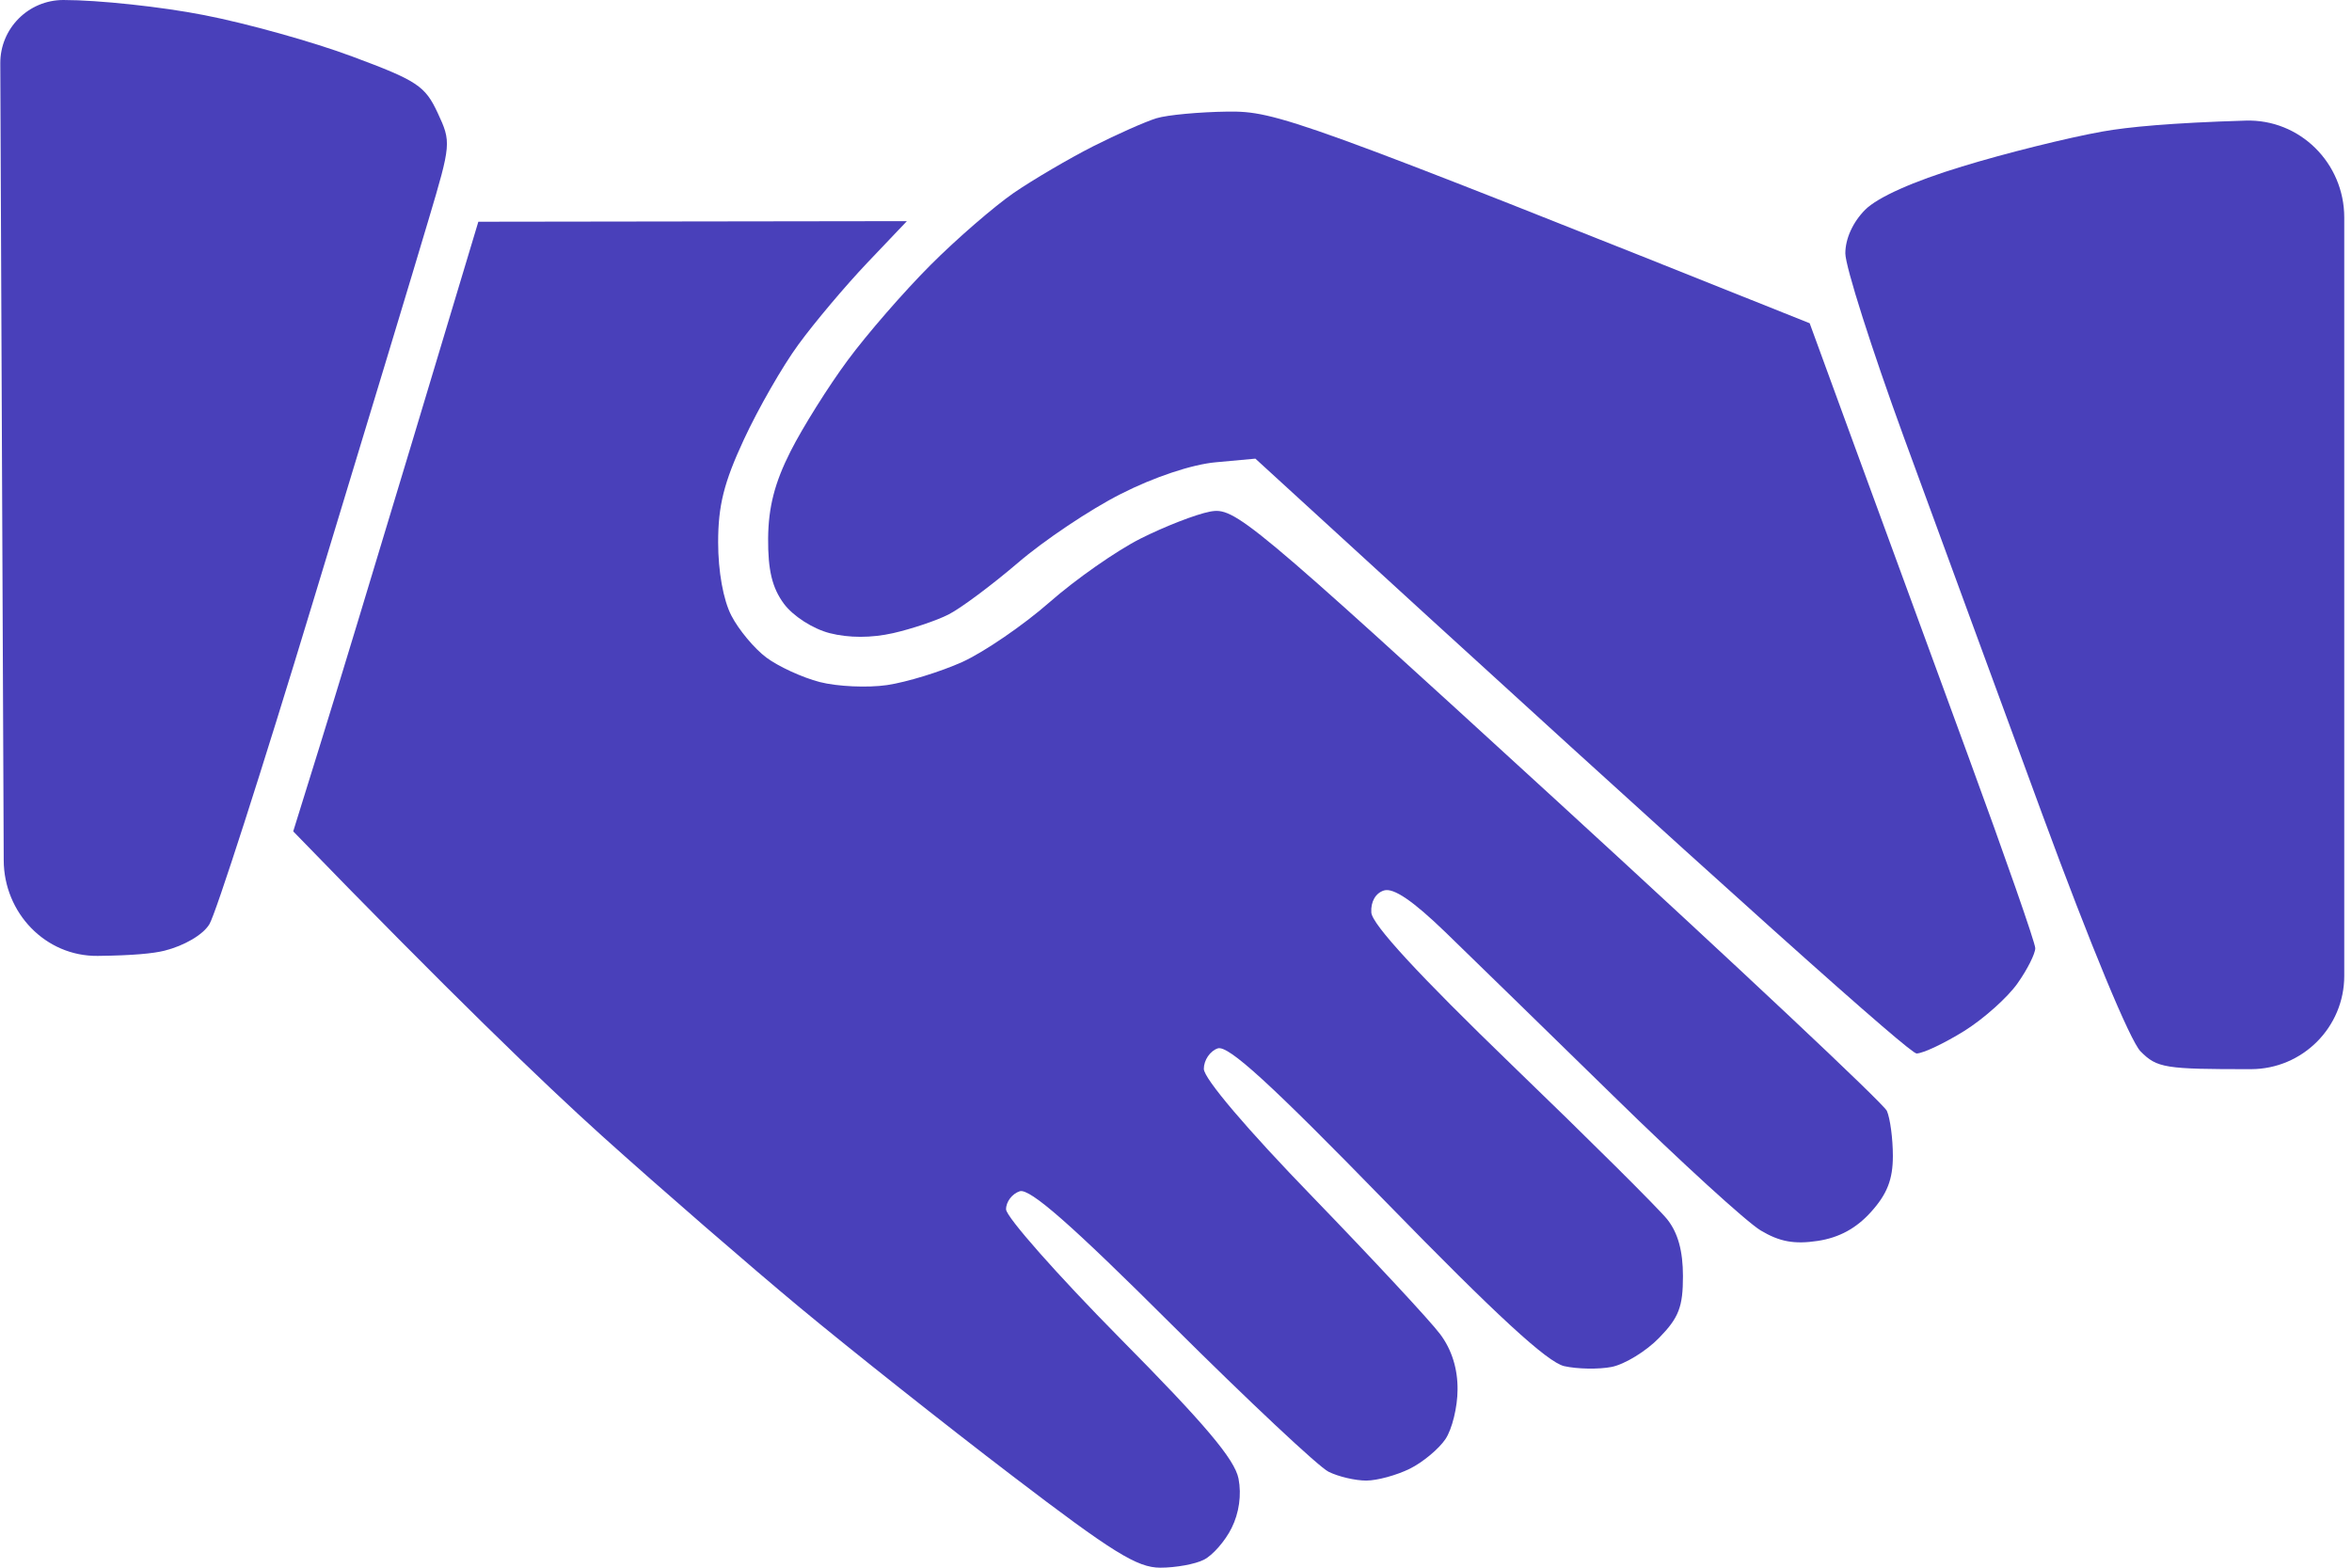 <?xml version="1.0" encoding="UTF-8"?> <svg xmlns="http://www.w3.org/2000/svg" width="24" height="16" viewBox="0 0 24 16" fill="none"><path d="M0.038 8.781L0.021 4.869L0.003 0.647C0.001 0.29 0.29 0 0.647 0C1.004 0 1.649 0.069 2.082 0.154C2.516 0.238 3.198 0.428 3.598 0.578C4.257 0.823 4.338 0.877 4.466 1.152C4.605 1.45 4.604 1.467 4.373 2.242C4.245 2.676 3.714 4.43 3.194 6.141C2.676 7.853 2.199 9.334 2.136 9.434C2.069 9.542 1.88 9.652 1.678 9.703C1.565 9.731 1.36 9.752 0.998 9.756C0.463 9.762 0.04 9.316 0.038 8.781Z" fill="#4940BA"></path><path d="M11.153 1.494C11.398 1.37 11.689 1.241 11.8 1.207C11.911 1.173 12.238 1.143 12.527 1.139C13.019 1.134 13.223 1.202 18.466 3.299L18.934 4.579C19.191 5.282 19.709 6.695 20.084 7.717C20.459 8.739 20.767 9.621 20.768 9.677C20.768 9.733 20.688 9.894 20.587 10.036C20.487 10.179 20.242 10.398 20.042 10.523C19.842 10.647 19.624 10.751 19.557 10.752C19.491 10.752 17.945 9.387 12.81 4.681L12.406 4.718C12.163 4.74 11.775 4.869 11.436 5.042C11.125 5.199 10.652 5.516 10.386 5.745C10.119 5.973 9.8 6.211 9.678 6.272C9.556 6.334 9.302 6.419 9.113 6.462C8.891 6.512 8.662 6.512 8.466 6.462C8.293 6.417 8.094 6.289 7.999 6.162C7.879 5.999 7.836 5.82 7.838 5.495C7.841 5.175 7.905 4.926 8.067 4.606C8.191 4.361 8.453 3.943 8.65 3.677C8.847 3.41 9.227 2.973 9.495 2.705C9.762 2.437 10.146 2.106 10.345 1.968C10.546 1.831 10.909 1.618 11.153 1.494Z" fill="#4940BA"></path><path d="M20.022 1.699C20.455 1.566 21.101 1.405 21.456 1.342C21.714 1.296 22.153 1.254 22.913 1.231C23.468 1.213 23.921 1.665 23.921 2.22V9.96C23.921 10.484 23.496 10.91 22.971 10.912C22.089 10.913 22.01 10.9 21.842 10.73C21.735 10.62 21.332 9.648 20.844 8.323C20.394 7.101 19.758 5.365 19.428 4.465C19.099 3.564 18.83 2.719 18.83 2.586C18.83 2.435 18.907 2.267 19.032 2.141C19.16 2.013 19.522 1.851 20.022 1.699Z" fill="#4940BA"></path><path d="M3.262 7.616C3.411 7.139 3.836 5.738 4.207 4.505L4.881 2.263L9.254 2.257L8.848 2.684C8.625 2.919 8.31 3.293 8.148 3.515C7.985 3.737 7.735 4.174 7.591 4.485C7.387 4.924 7.328 5.16 7.328 5.535C7.328 5.83 7.38 6.123 7.463 6.283C7.537 6.427 7.698 6.62 7.82 6.711C7.942 6.802 8.187 6.915 8.365 6.961C8.543 7.007 8.853 7.021 9.052 6.992C9.253 6.962 9.598 6.856 9.82 6.756C10.042 6.655 10.442 6.381 10.709 6.147C10.975 5.913 11.394 5.62 11.638 5.497C11.883 5.374 12.2 5.25 12.345 5.222C12.599 5.173 12.718 5.272 15.901 8.187C17.712 9.846 19.221 11.264 19.254 11.338C19.287 11.413 19.315 11.62 19.315 11.798C19.315 12.036 19.257 12.186 19.093 12.368C18.942 12.537 18.766 12.632 18.547 12.665C18.308 12.701 18.158 12.673 17.966 12.558C17.824 12.473 17.151 11.859 16.47 11.192C15.788 10.525 15.013 9.77 14.748 9.513C14.418 9.194 14.22 9.059 14.123 9.088C14.037 9.114 13.986 9.203 13.993 9.313C14.001 9.435 14.473 9.947 15.427 10.869C16.21 11.624 16.923 12.333 17.012 12.444C17.122 12.582 17.173 12.768 17.173 13.025C17.173 13.337 17.131 13.448 16.931 13.653C16.798 13.791 16.579 13.924 16.446 13.951C16.313 13.977 16.095 13.973 15.961 13.943C15.788 13.902 15.268 13.423 14.143 12.269C12.962 11.057 12.532 10.664 12.426 10.7C12.348 10.726 12.284 10.82 12.284 10.909C12.284 11.007 12.722 11.523 13.4 12.222C14.013 12.856 14.596 13.483 14.695 13.616C14.814 13.774 14.875 13.971 14.873 14.182C14.873 14.36 14.817 14.587 14.75 14.687C14.683 14.787 14.519 14.924 14.386 14.99C14.252 15.056 14.053 15.111 13.941 15.111C13.83 15.111 13.657 15.071 13.557 15.021C13.457 14.972 12.739 14.298 11.961 13.524C10.93 12.496 10.509 12.127 10.406 12.158C10.328 12.183 10.265 12.266 10.266 12.343C10.268 12.421 10.79 13.012 11.427 13.657C12.297 14.536 12.599 14.894 12.638 15.091C12.67 15.257 12.644 15.442 12.567 15.596C12.501 15.729 12.373 15.875 12.284 15.919C12.196 15.964 11.996 16 11.84 16C11.604 16 11.355 15.846 10.325 15.059C9.647 14.542 8.675 13.771 8.163 13.346C7.653 12.922 6.743 12.133 6.143 11.593C5.543 11.052 4.588 10.132 2.992 8.485L3.262 7.616Z" fill="#4940BA"></path></svg> 